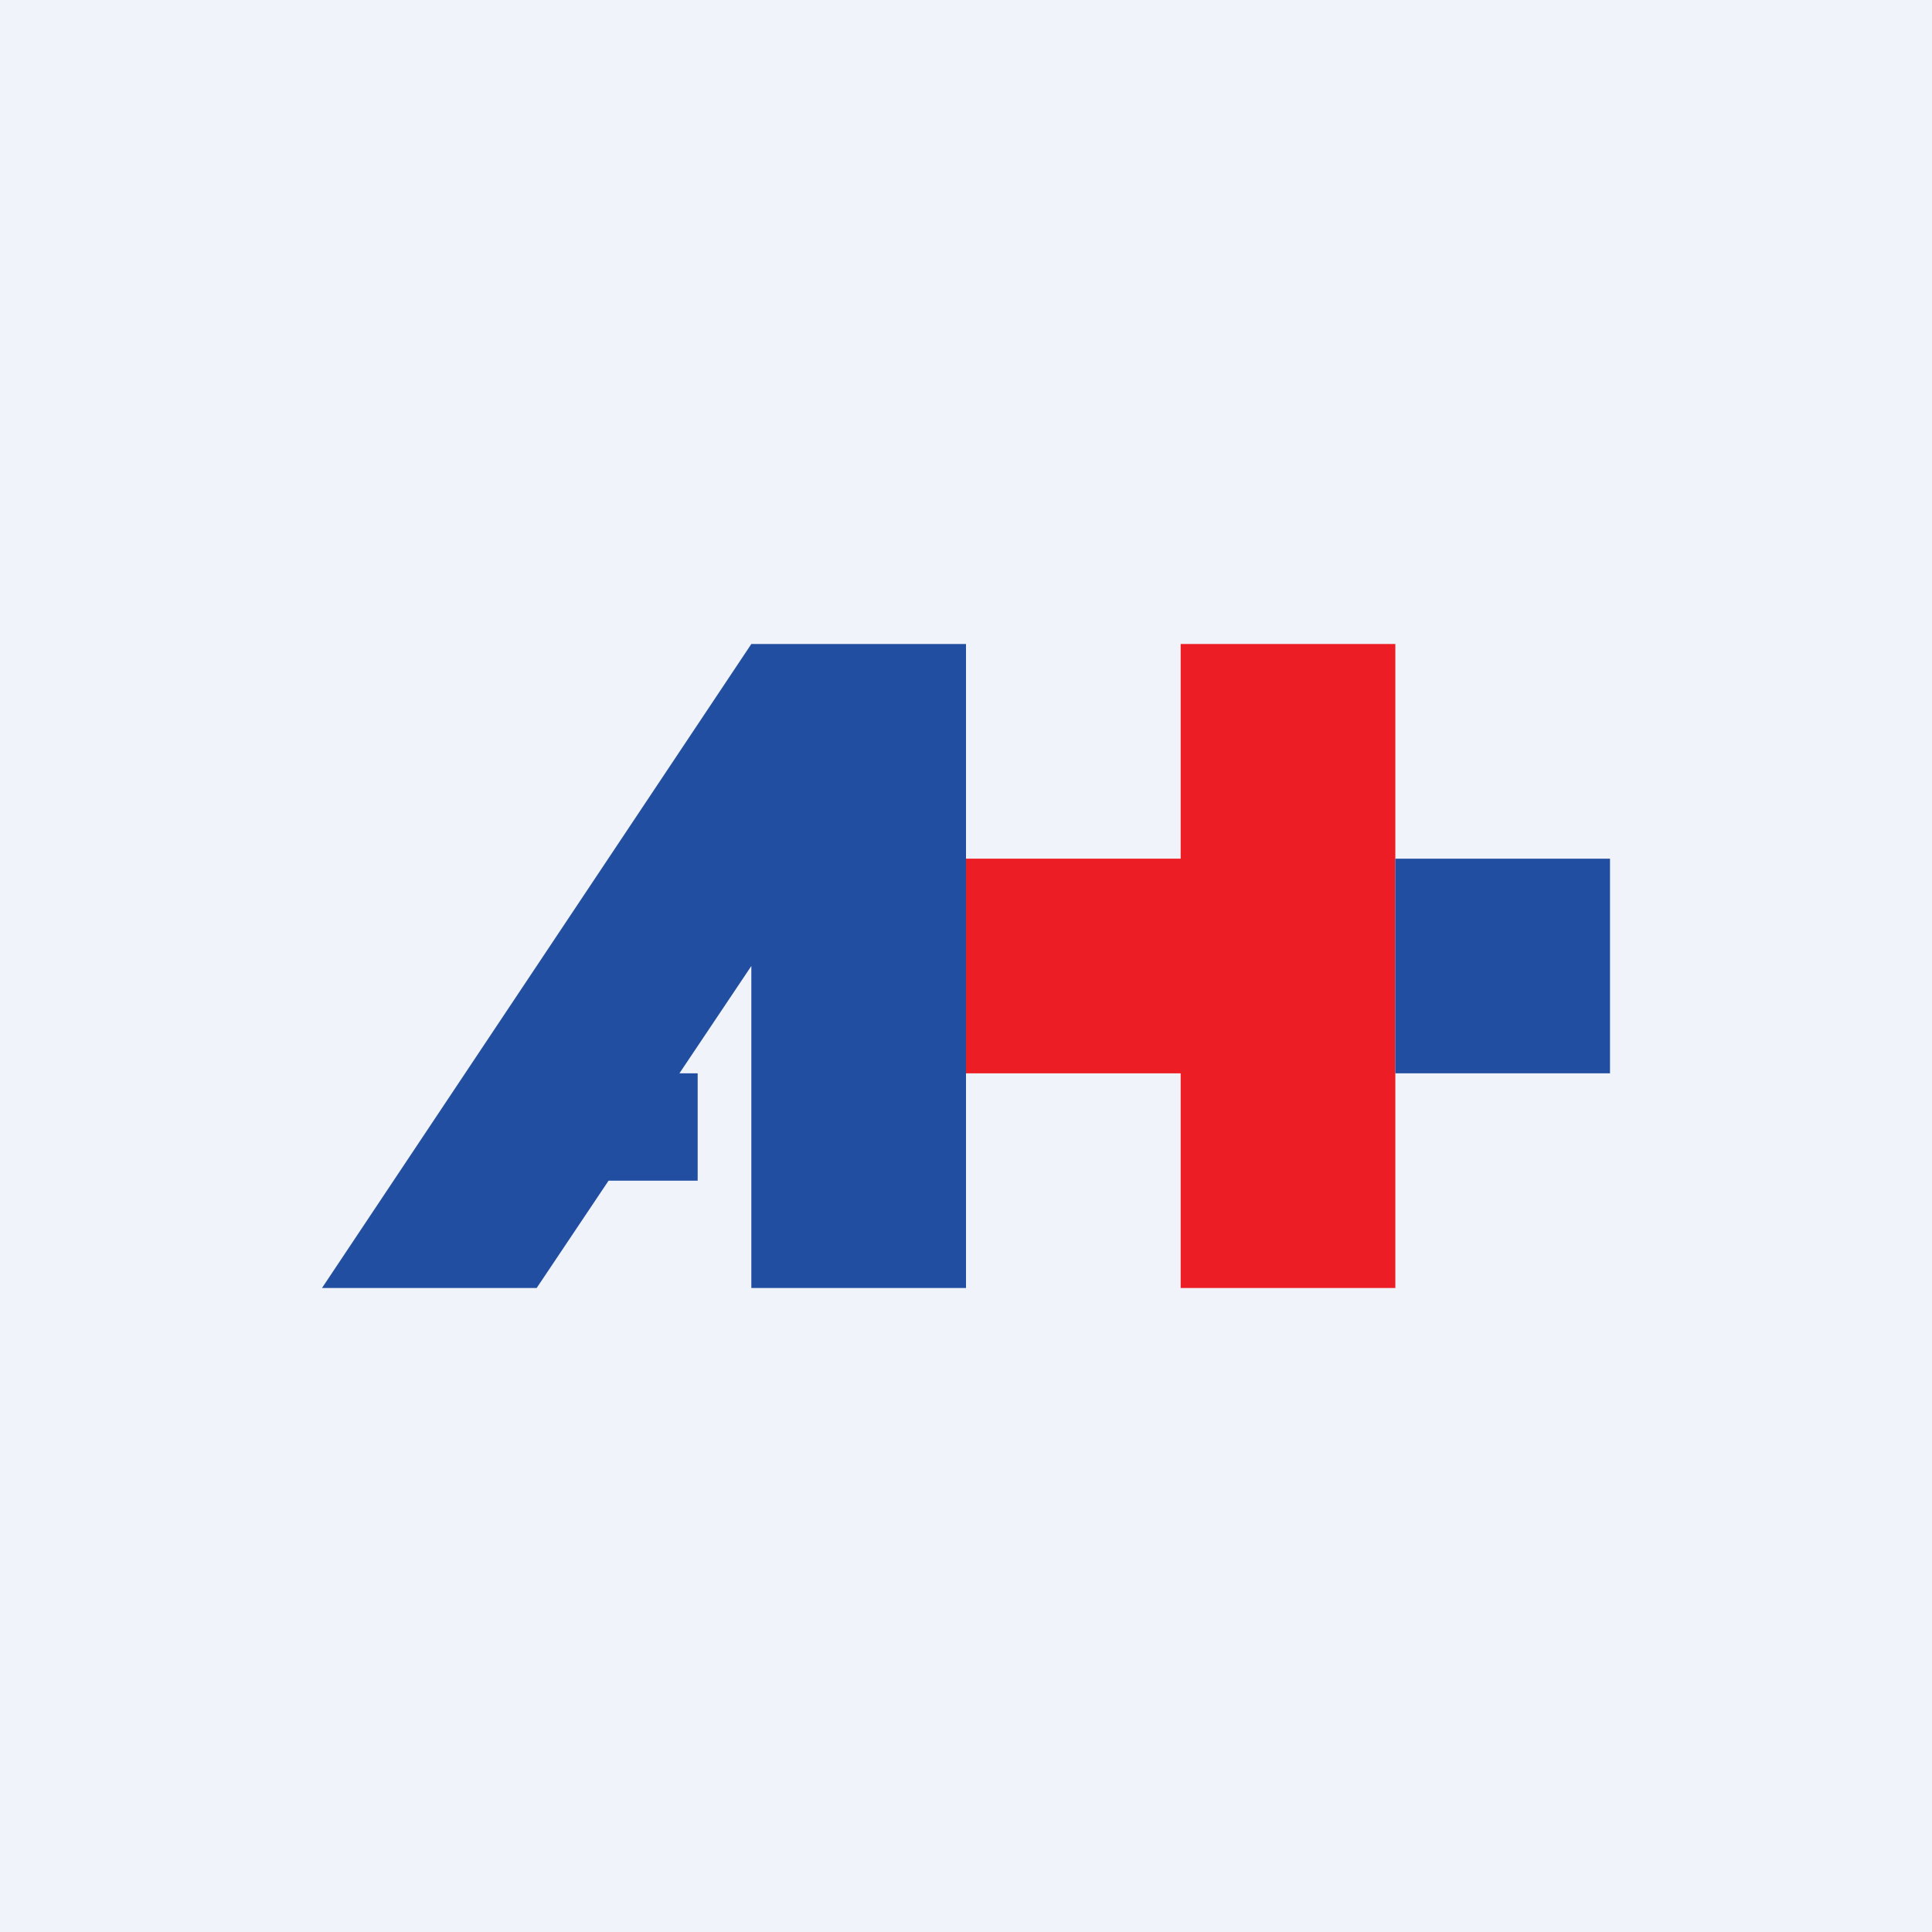 <svg width="18" height="18" viewBox="0 0 18 18" xmlns="http://www.w3.org/2000/svg"><path fill="#F0F3FA" d="M0 0h18v18H0z"/><path d="M13 6h-2v2H9v2h2v2h2V6Z" fill="#EC1D24"/><path fill="#224EA2" d="M15 8v2h-2V8zM7 12h2V6H7l-4 6h2l.67-1h.83v-1h-.17L7 9v3Z"/></svg>